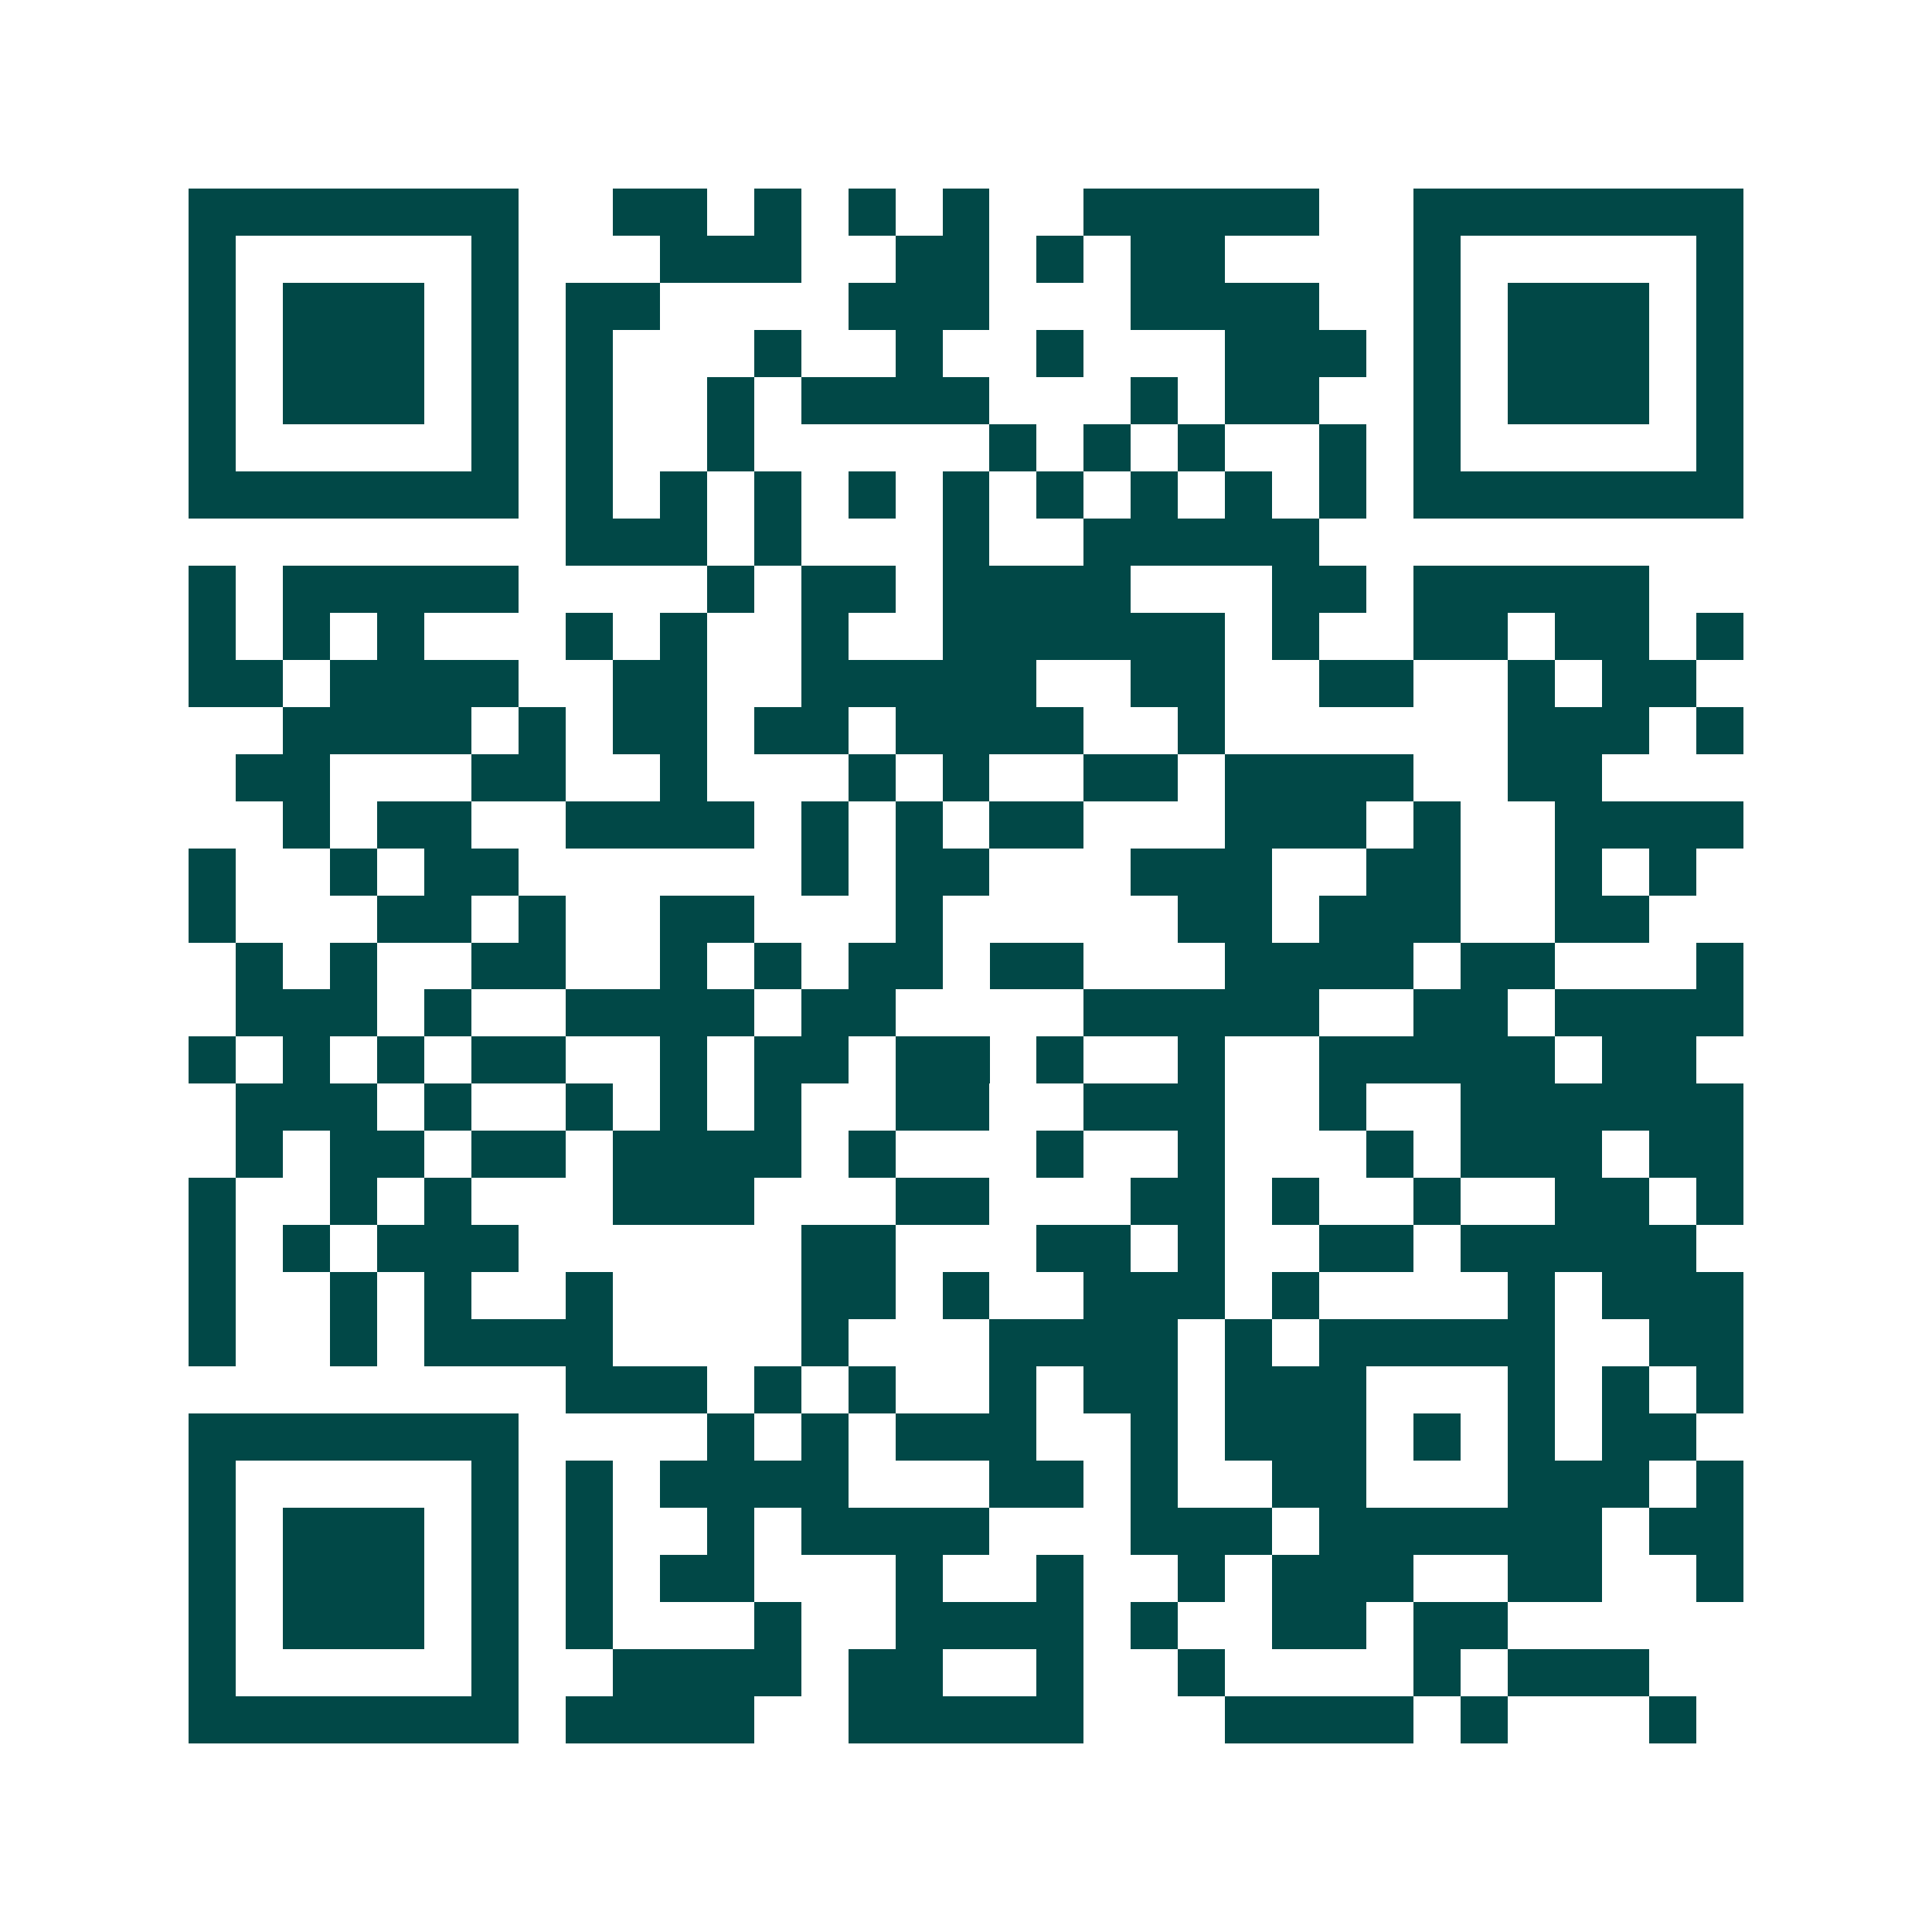 <svg xmlns="http://www.w3.org/2000/svg" width="200" height="200" viewBox="0 0 41 41" shape-rendering="crispEdges"><path fill="#ffffff" d="M0 0h41v41H0z"/><path stroke="#014847" d="M4 4.5h7m2 0h2m1 0h1m1 0h1m1 0h1m2 0h5m2 0h7M4 5.5h1m5 0h1m3 0h3m2 0h2m1 0h1m1 0h2m4 0h1m5 0h1M4 6.5h1m1 0h3m1 0h1m1 0h2m4 0h3m3 0h4m2 0h1m1 0h3m1 0h1M4 7.5h1m1 0h3m1 0h1m1 0h1m3 0h1m2 0h1m2 0h1m3 0h3m1 0h1m1 0h3m1 0h1M4 8.5h1m1 0h3m1 0h1m1 0h1m2 0h1m1 0h4m3 0h1m1 0h2m2 0h1m1 0h3m1 0h1M4 9.5h1m5 0h1m1 0h1m2 0h1m5 0h1m1 0h1m1 0h1m2 0h1m1 0h1m5 0h1M4 10.5h7m1 0h1m1 0h1m1 0h1m1 0h1m1 0h1m1 0h1m1 0h1m1 0h1m1 0h1m1 0h7M12 11.5h3m1 0h1m3 0h1m2 0h5M4 12.5h1m1 0h5m4 0h1m1 0h2m1 0h4m3 0h2m1 0h5M4 13.5h1m1 0h1m1 0h1m3 0h1m1 0h1m2 0h1m2 0h6m1 0h1m2 0h2m1 0h2m1 0h1M4 14.5h2m1 0h4m2 0h2m2 0h5m2 0h2m2 0h2m2 0h1m1 0h2M6 15.5h4m1 0h1m1 0h2m1 0h2m1 0h4m2 0h1m6 0h3m1 0h1M5 16.5h2m3 0h2m2 0h1m3 0h1m1 0h1m2 0h2m1 0h4m2 0h2M6 17.5h1m1 0h2m2 0h4m1 0h1m1 0h1m1 0h2m3 0h3m1 0h1m2 0h4M4 18.5h1m2 0h1m1 0h2m6 0h1m1 0h2m3 0h3m2 0h2m2 0h1m1 0h1M4 19.5h1m3 0h2m1 0h1m2 0h2m3 0h1m5 0h2m1 0h3m2 0h2M5 20.5h1m1 0h1m2 0h2m2 0h1m1 0h1m1 0h2m1 0h2m3 0h4m1 0h2m3 0h1M5 21.5h3m1 0h1m2 0h4m1 0h2m4 0h5m2 0h2m1 0h4M4 22.5h1m1 0h1m1 0h1m1 0h2m2 0h1m1 0h2m1 0h2m1 0h1m2 0h1m2 0h5m1 0h2M5 23.5h3m1 0h1m2 0h1m1 0h1m1 0h1m2 0h2m2 0h3m2 0h1m2 0h6M5 24.5h1m1 0h2m1 0h2m1 0h4m1 0h1m3 0h1m2 0h1m3 0h1m1 0h3m1 0h2M4 25.5h1m2 0h1m1 0h1m3 0h3m3 0h2m3 0h2m1 0h1m2 0h1m2 0h2m1 0h1M4 26.5h1m1 0h1m1 0h3m6 0h2m3 0h2m1 0h1m2 0h2m1 0h5M4 27.5h1m2 0h1m1 0h1m2 0h1m4 0h2m1 0h1m2 0h3m1 0h1m4 0h1m1 0h3M4 28.5h1m2 0h1m1 0h4m4 0h1m3 0h4m1 0h1m1 0h5m2 0h2M12 29.5h3m1 0h1m1 0h1m2 0h1m1 0h2m1 0h3m3 0h1m1 0h1m1 0h1M4 30.5h7m4 0h1m1 0h1m1 0h3m2 0h1m1 0h3m1 0h1m1 0h1m1 0h2M4 31.5h1m5 0h1m1 0h1m1 0h4m3 0h2m1 0h1m2 0h2m3 0h3m1 0h1M4 32.5h1m1 0h3m1 0h1m1 0h1m2 0h1m1 0h4m3 0h3m1 0h6m1 0h2M4 33.5h1m1 0h3m1 0h1m1 0h1m1 0h2m3 0h1m2 0h1m2 0h1m1 0h3m2 0h2m2 0h1M4 34.5h1m1 0h3m1 0h1m1 0h1m3 0h1m2 0h4m1 0h1m2 0h2m1 0h2M4 35.5h1m5 0h1m2 0h4m1 0h2m2 0h1m2 0h1m4 0h1m1 0h3M4 36.5h7m1 0h4m2 0h5m3 0h4m1 0h1m3 0h1"/></svg>
